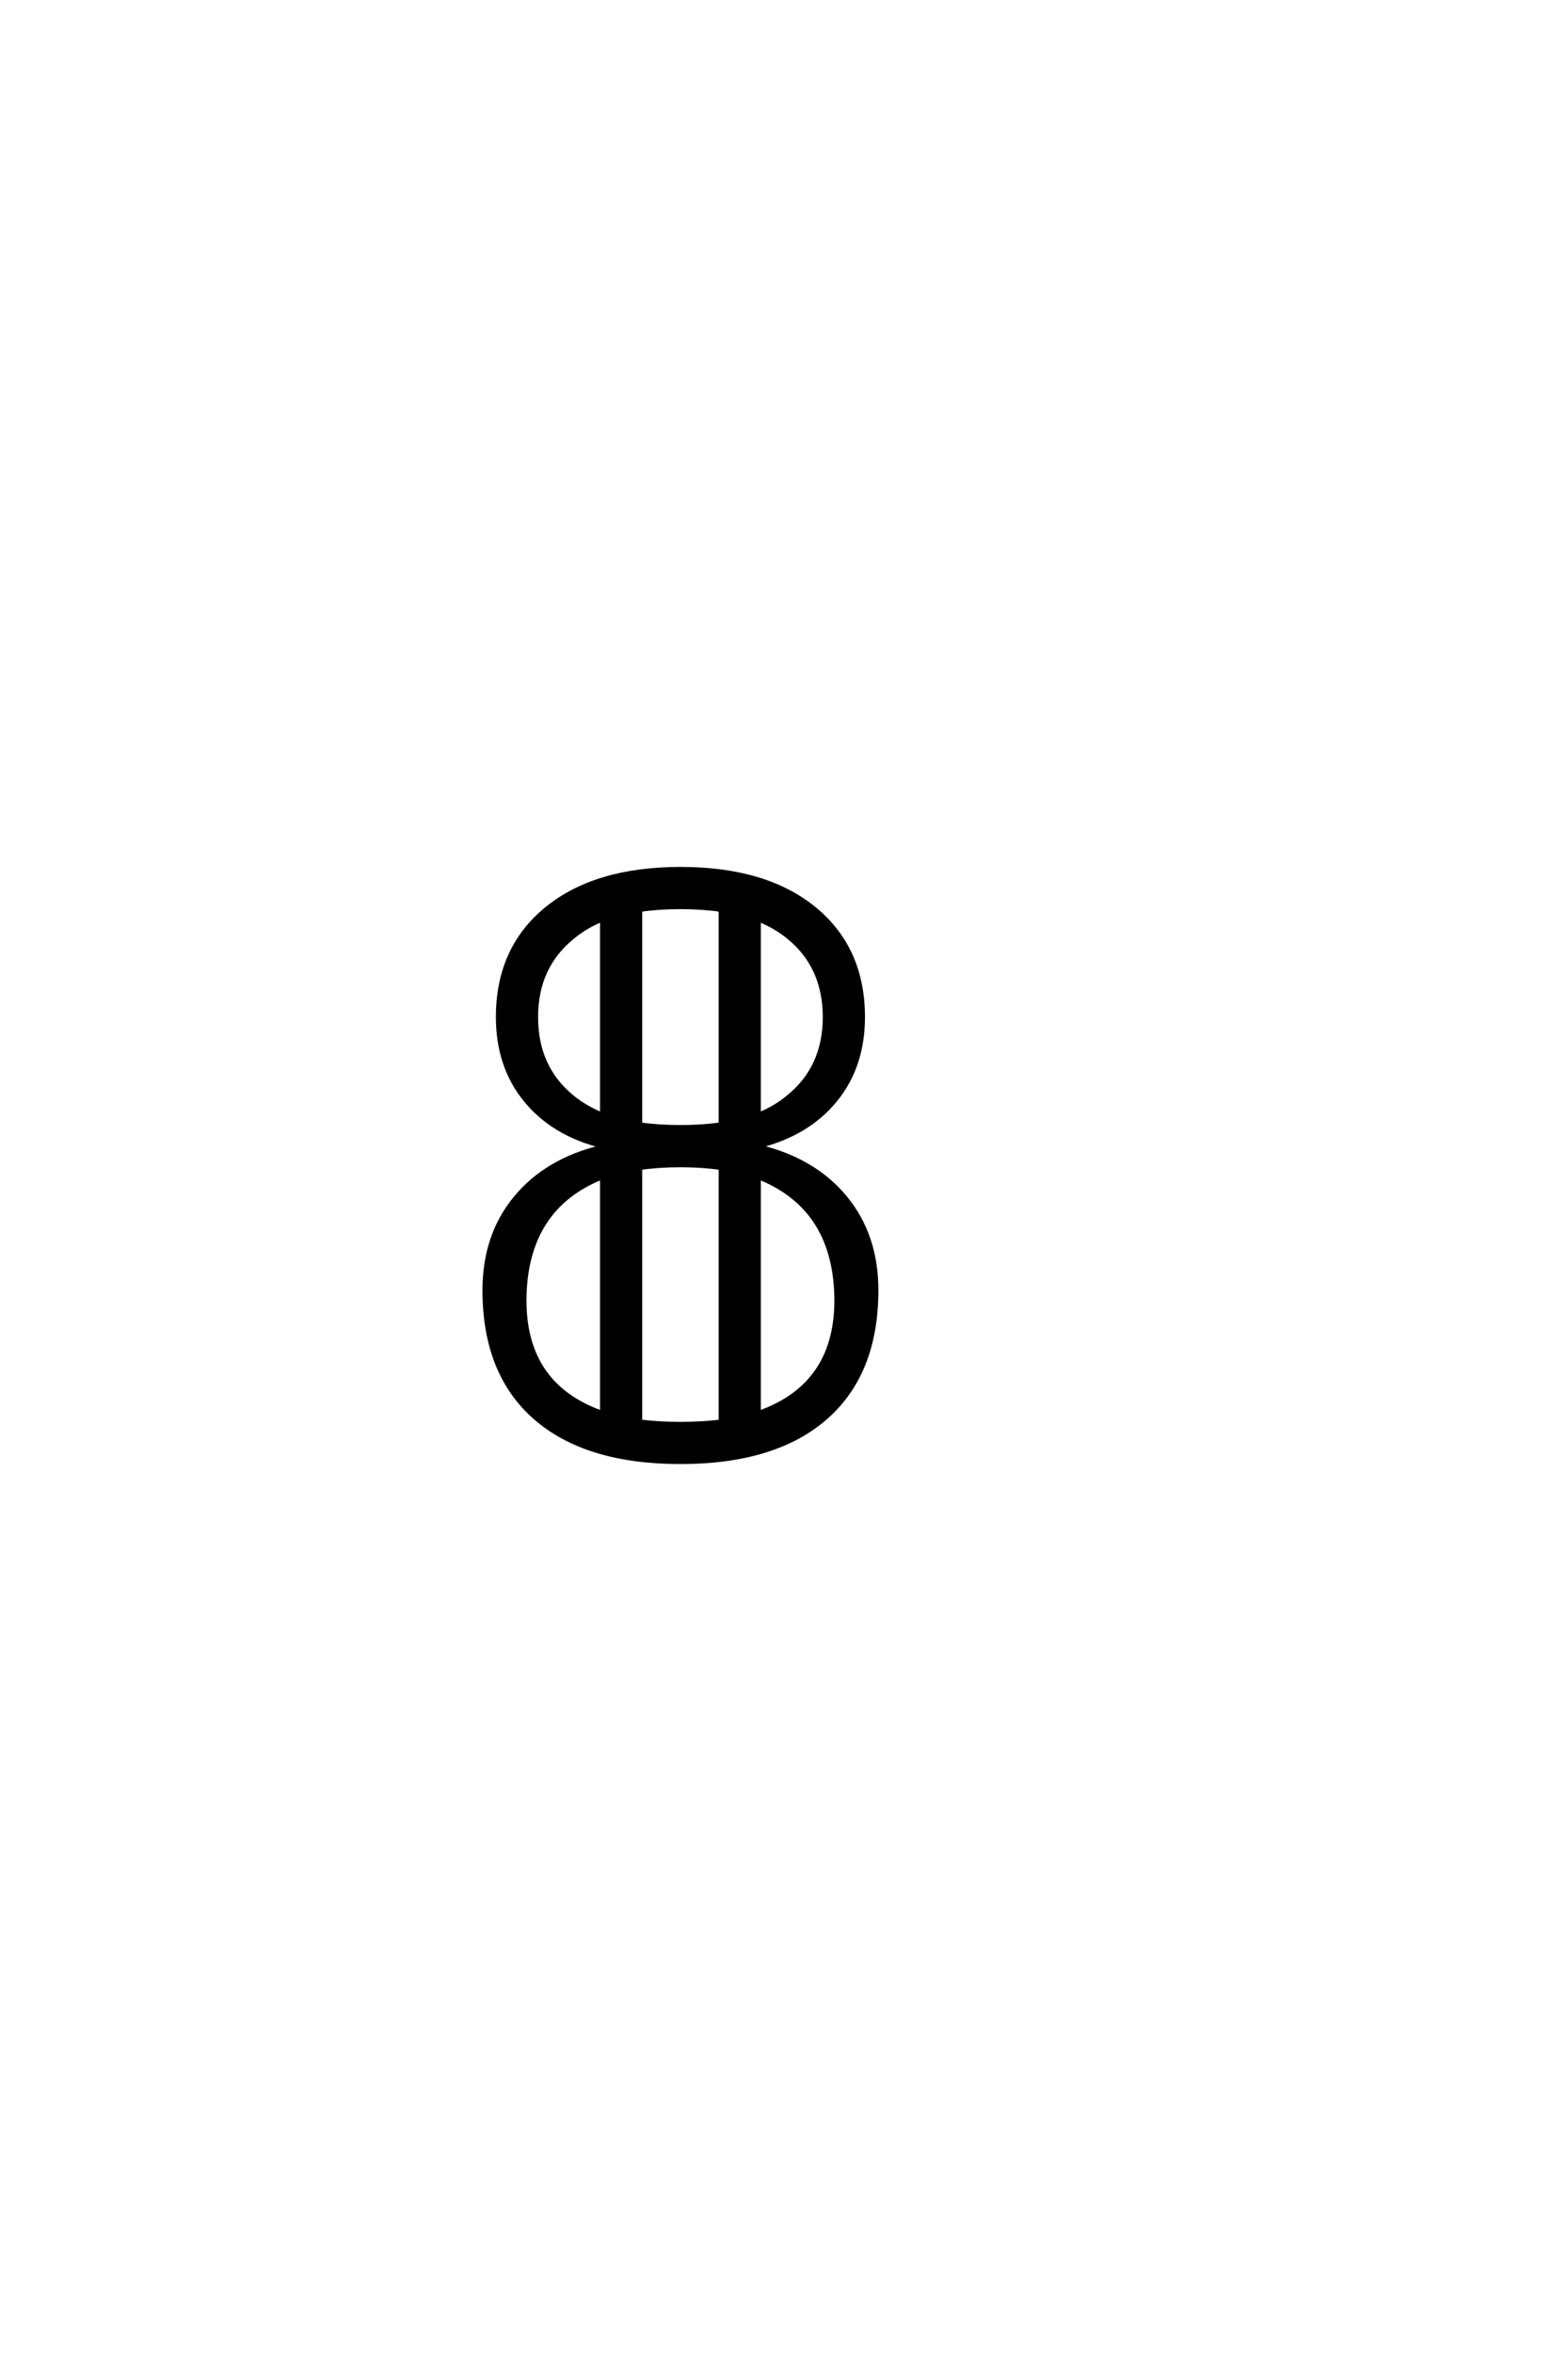 <?xml version='1.0' encoding='UTF-8'?>
<!DOCTYPE svg PUBLIC "-//W3C//DTD SVG 1.0//EN"
"http://www.w3.org/TR/2001/REC-SVG-20010904/DTD/svg10.dtd">

<svg xmlns='http://www.w3.org/2000/svg' version='1.0' width='40.0' height='60.0'>

 <g transform='scale(0.1 -0.1) translate(110.0 -370.0)'>
  <path d='M83.594 9.766
Q104 17 103.328 39.844
Q102.641 62.109 83.594 69.734
L83.594 9.766
L83.594 9.766
M36.141 131.062
Q26.766 123.531 26.766 110.641
Q26.766 97.75 36.031 90.234
Q39.266 87.594 43.562 85.844
L43.562 135.453
Q39.266 133.688 36.141 131.062
Q39.266 133.688 36.141 131.062
M43.562 77.547
L43.562 77.734
Q31.062 80.859 24.031 89.5
Q17 98.141 17 110.641
Q17 128.125 29.438 138.281
Q41.891 148.438 63.625 148.438
Q85.359 148.438 97.75 138.281
Q110.156 128.125 110.156 110.641
Q110.156 98.141 103.125 89.5
Q96.094 80.859 83.594 77.734
L83.594 77.641
Q97.75 74.219 105.656 64.594
Q113.578 54.984 113.578 41.016
Q113.578 19.828 100.641 8.5
Q87.703 -2.828 63.578 -2.828
Q39.453 -2.828 26.516 8.5
Q13.578 19.828 13.578 41.016
Q13.578 54.984 21.531 64.594
Q29.5 74.219 43.562 77.547
Q29.5 74.219 43.562 77.547
M43.562 9.766
L43.562 69.734
Q24.516 62.109 23.828 39.844
Q23.141 17 43.562 9.766
Q23.141 17 43.562 9.766
M53.328 7.516
Q58.109 6.938 63.578 6.938
Q69.047 6.938 73.828 7.516
L73.828 72.172
Q69.047 72.859 63.578 72.859
Q58.109 72.859 53.328 72.172
L53.328 7.516
L53.328 7.516
M53.328 137.984
L53.328 83.297
Q58.016 82.625 63.578 82.625
Q69.141 82.625 73.828 83.297
L73.828 137.984
Q69.141 138.672 63.578 138.672
Q58.016 138.672 53.328 137.984
Q58.016 138.672 53.328 137.984
M83.594 135.453
L83.594 85.844
Q87.891 87.594 91.016 90.234
Q100.391 97.75 100.391 110.641
Q100.391 123.531 91.109 131.062
Q87.891 133.688 83.594 135.453
' style='fill: #000000; stroke: #000000'/>
 </g>
</svg>
